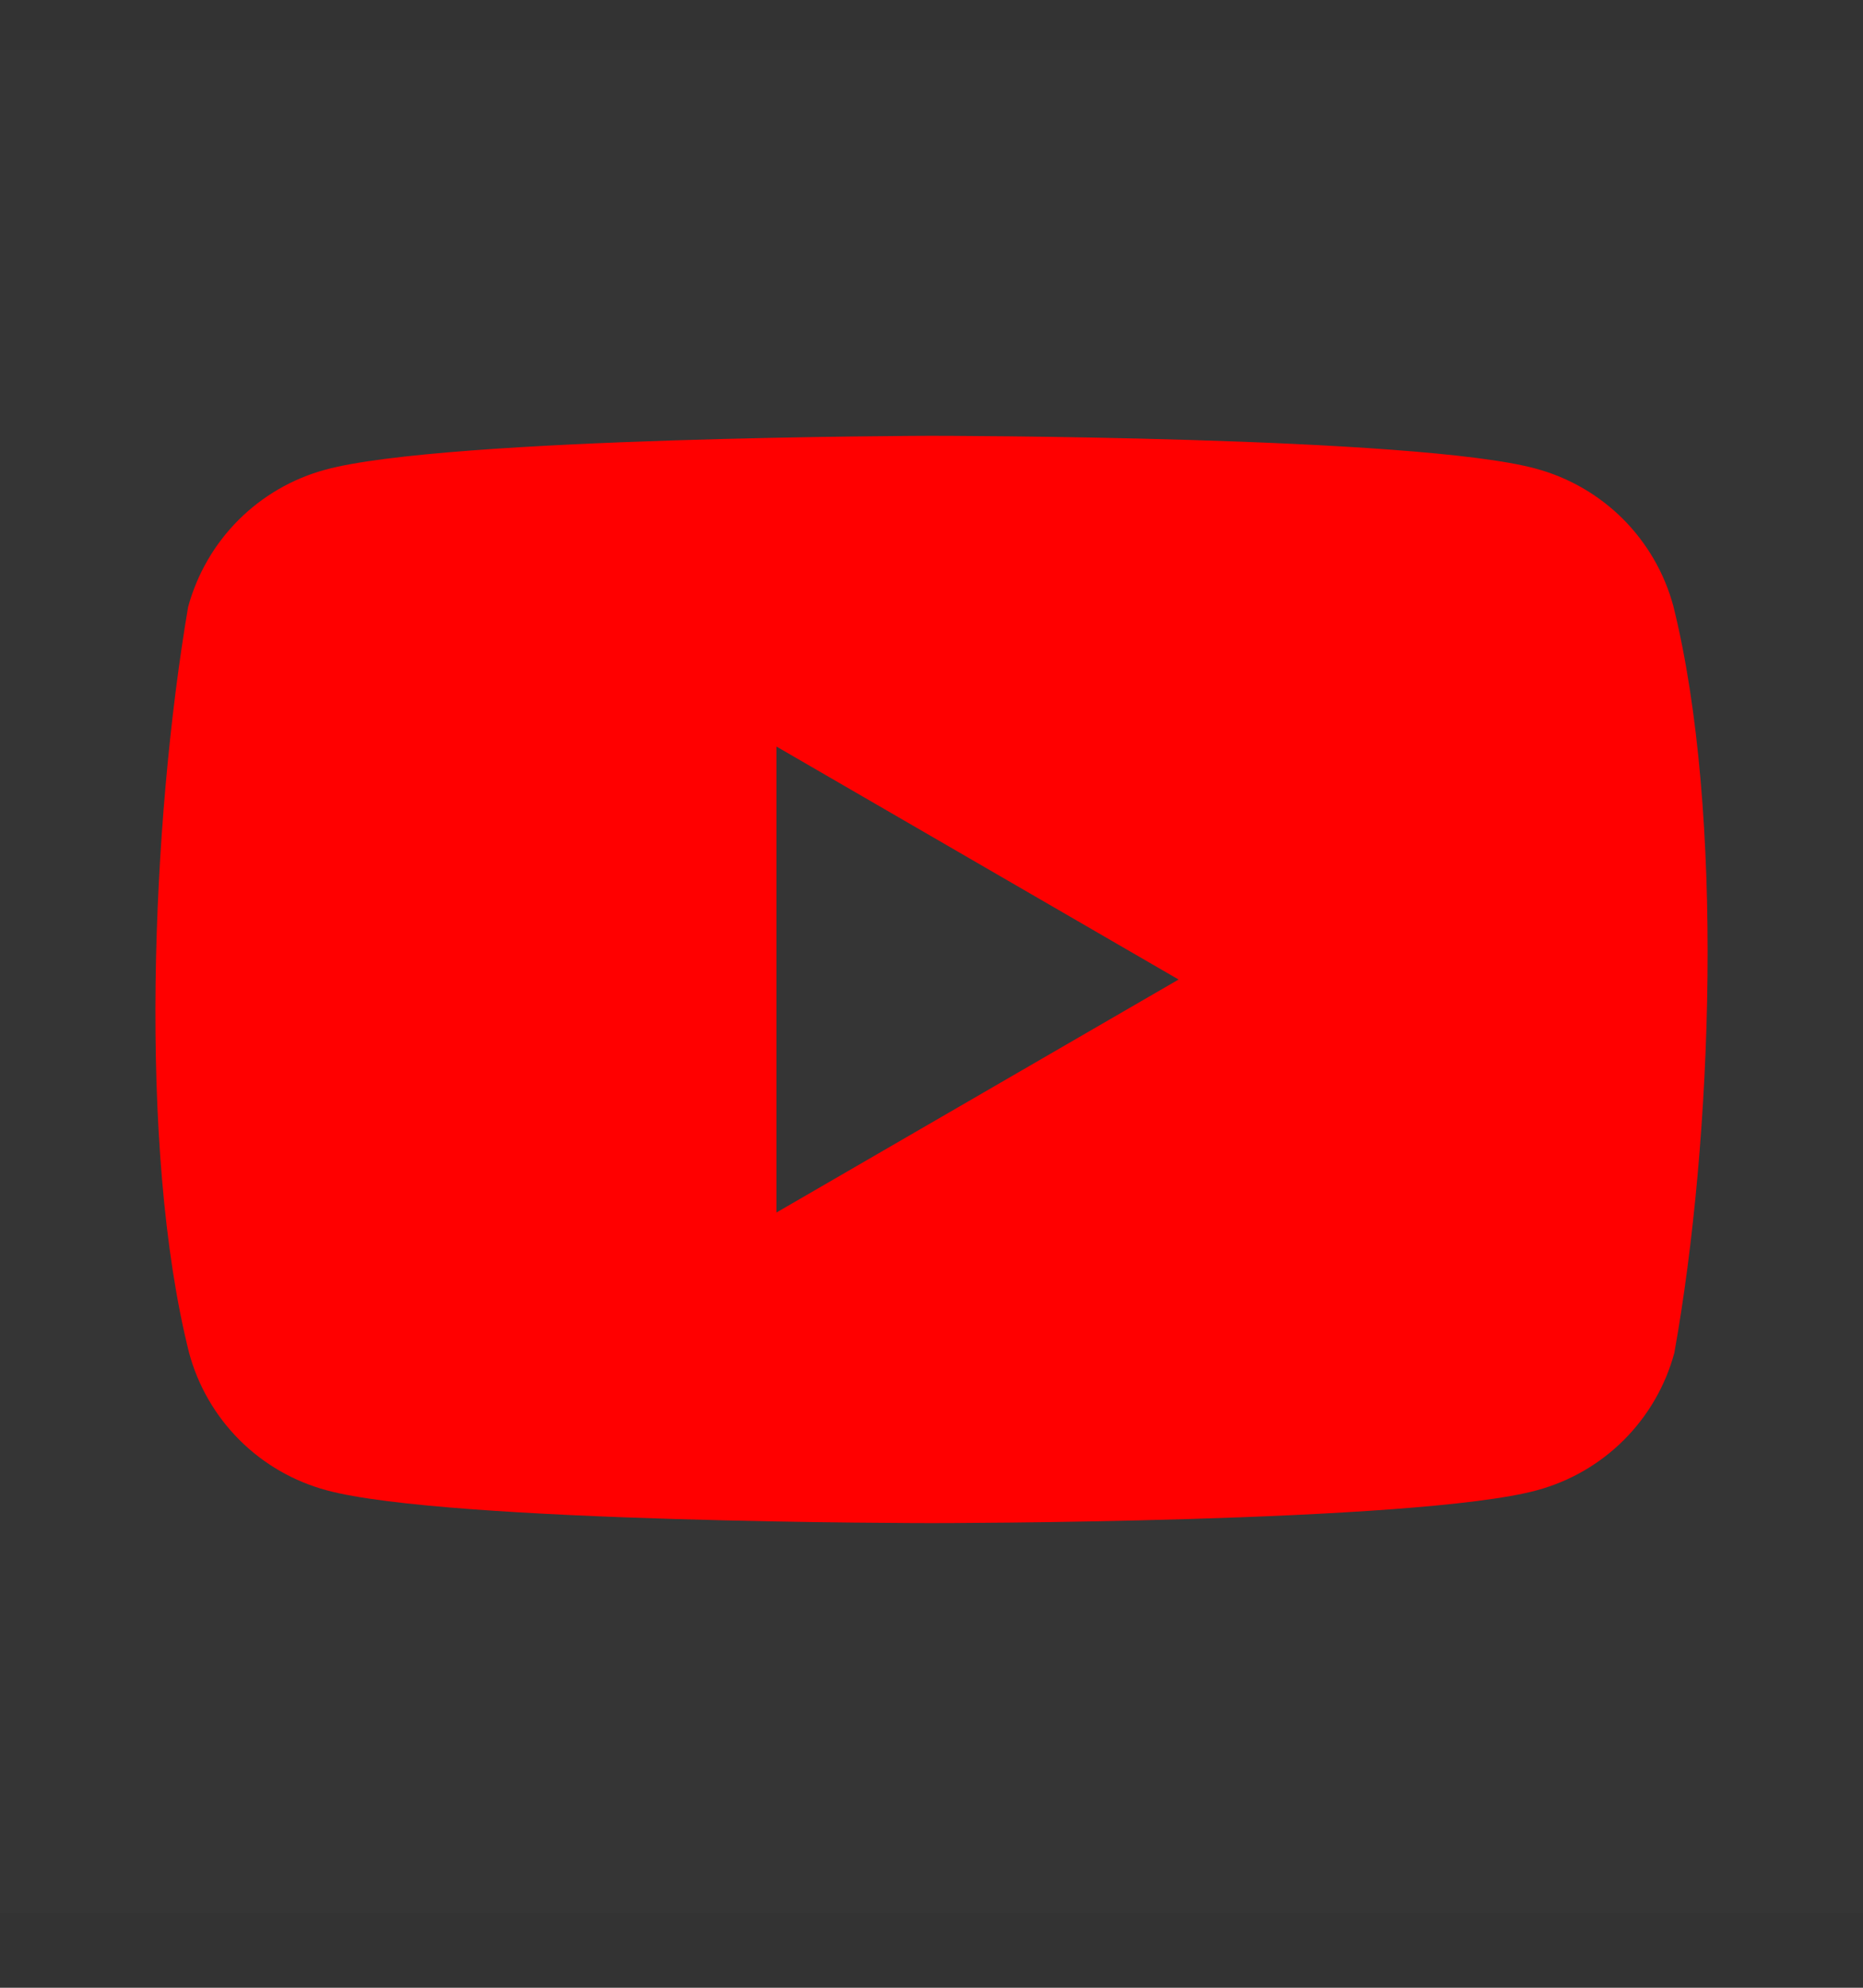 <?xml version="1.0" encoding="UTF-8"?>
<svg xmlns="http://www.w3.org/2000/svg" width="30" height="32" viewBox="0 0 30 32" fill="none">
  <rect x="0" y="0" width="30" height="32" fill="#333333" stroke="none"/>
  <path d="M30 0.803V30.803H0V0.803H30Z" fill="white" fill-opacity="0.01"></path>
  <path d="M14.988 7.016C15.057 7.016 22.803 7.018 24.734 7.545C25.264 7.688 25.747 7.968 26.135 8.355C26.523 8.744 26.803 9.227 26.946 9.757C27.772 13.08 27.581 18.328 26.962 21.779C26.819 22.309 26.538 22.793 26.15 23.181C25.762 23.569 25.279 23.848 24.75 23.991C22.816 24.519 15.046 24.52 15.004 24.52C15.004 24.52 7.198 24.52 5.258 23.991C4.728 23.848 4.244 23.569 3.856 23.181C3.468 22.793 3.188 22.309 3.045 21.779C2.214 18.471 2.443 13.219 3.029 9.772C3.173 9.243 3.452 8.76 3.84 8.372C4.228 7.984 4.711 7.704 5.241 7.561C7.181 7.032 14.988 7.016 14.988 7.016ZM12.503 19.52L18.979 15.769L12.503 12.018V19.52Z" fill="#FF0000"></path>
</svg>
